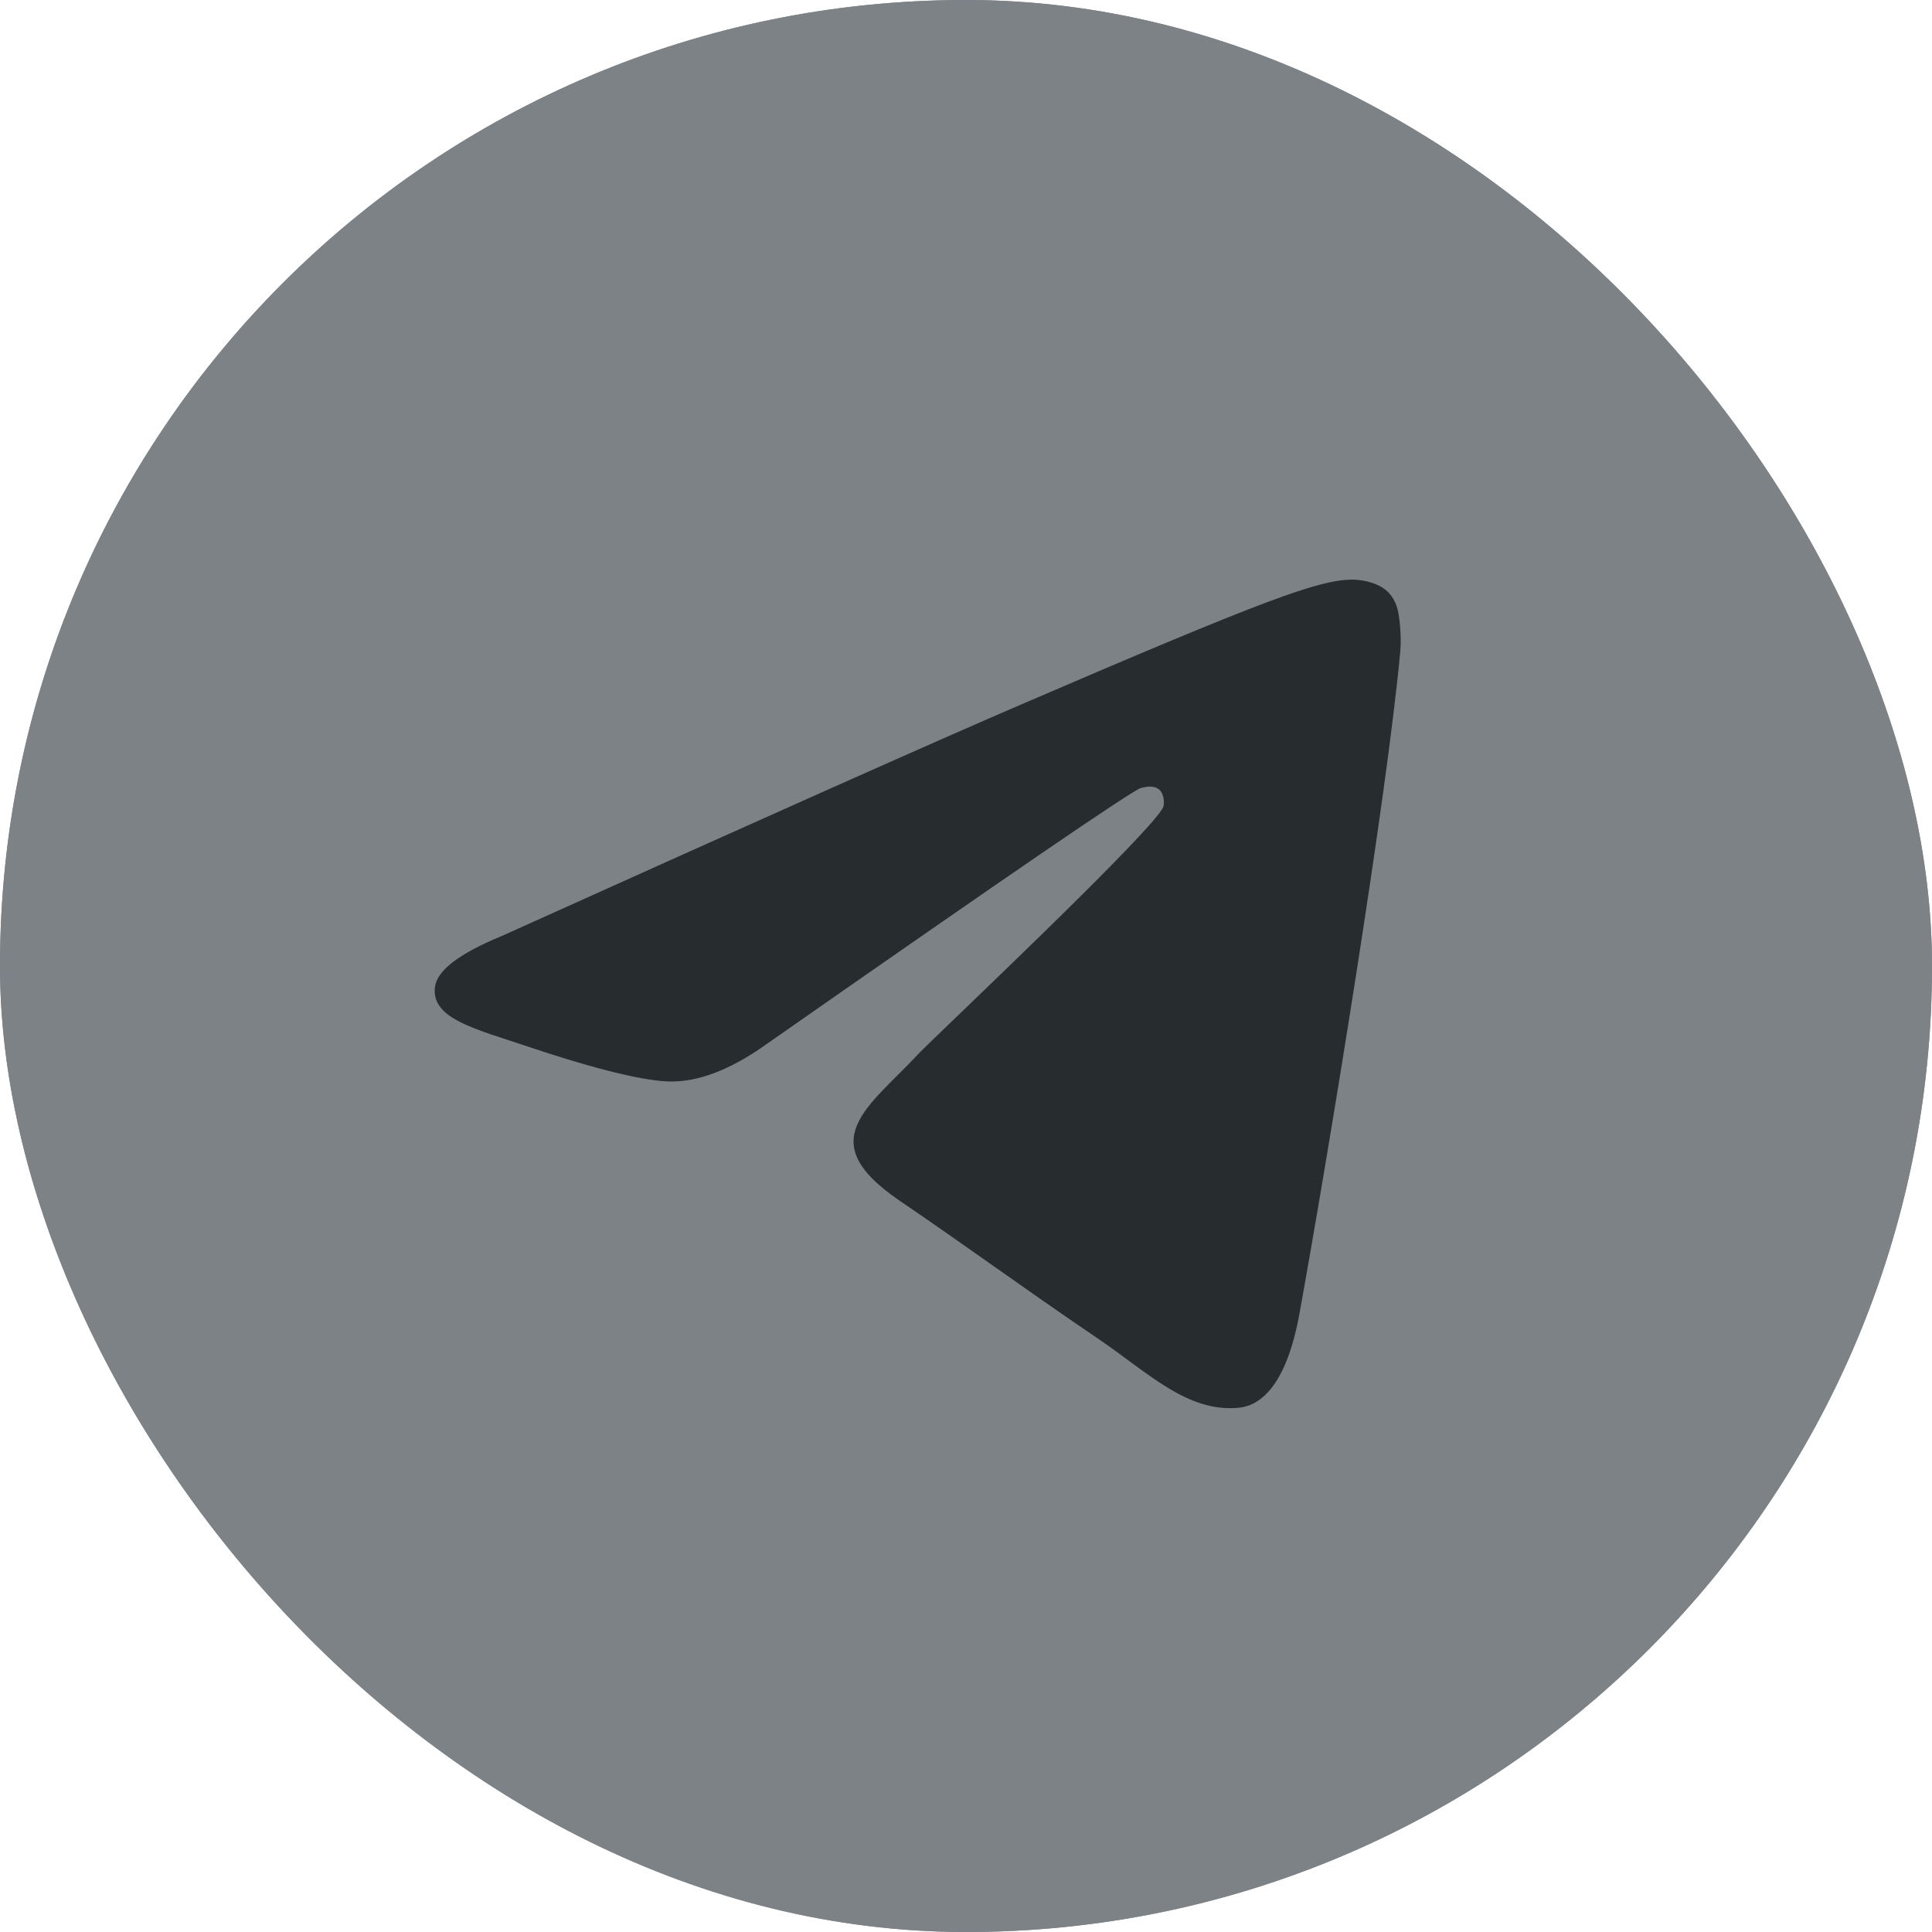 <svg width="40" height="40" viewBox="0 0 40 40" fill="none" xmlns="http://www.w3.org/2000/svg">
<rect y="0" width="40" height="40" rx="20" fill="#7D8287"/>
<rect y="0" width="40" height="40" rx="20" fill="#7D8287"/>
<path fill-rule="evenodd" clip-rule="evenodd" d="M10.375 19.385C15.744 16.964 19.324 15.368 21.115 14.597C26.229 12.395 27.292 12.013 27.985 12C28.137 11.998 28.478 12.037 28.698 12.222C28.884 12.378 28.936 12.59 28.96 12.738C28.985 12.886 29.015 13.224 28.991 13.488C28.714 16.502 27.515 23.816 26.905 27.192C26.646 28.62 26.138 29.099 25.646 29.146C24.577 29.248 23.765 28.414 22.729 27.712C21.108 26.612 20.192 25.927 18.619 24.854C16.8 23.614 17.979 22.933 19.015 21.819C19.287 21.527 23.999 17.091 24.09 16.689C24.101 16.639 24.112 16.451 24.004 16.352C23.896 16.253 23.738 16.287 23.623 16.314C23.46 16.352 20.871 18.123 15.855 21.628C15.12 22.15 14.454 22.404 13.858 22.391C13.2 22.377 11.935 22.006 10.995 21.69C9.842 21.302 8.925 21.097 9.005 20.438C9.046 20.095 9.503 19.744 10.375 19.385Z" fill="#272C2F"/>
</svg>
